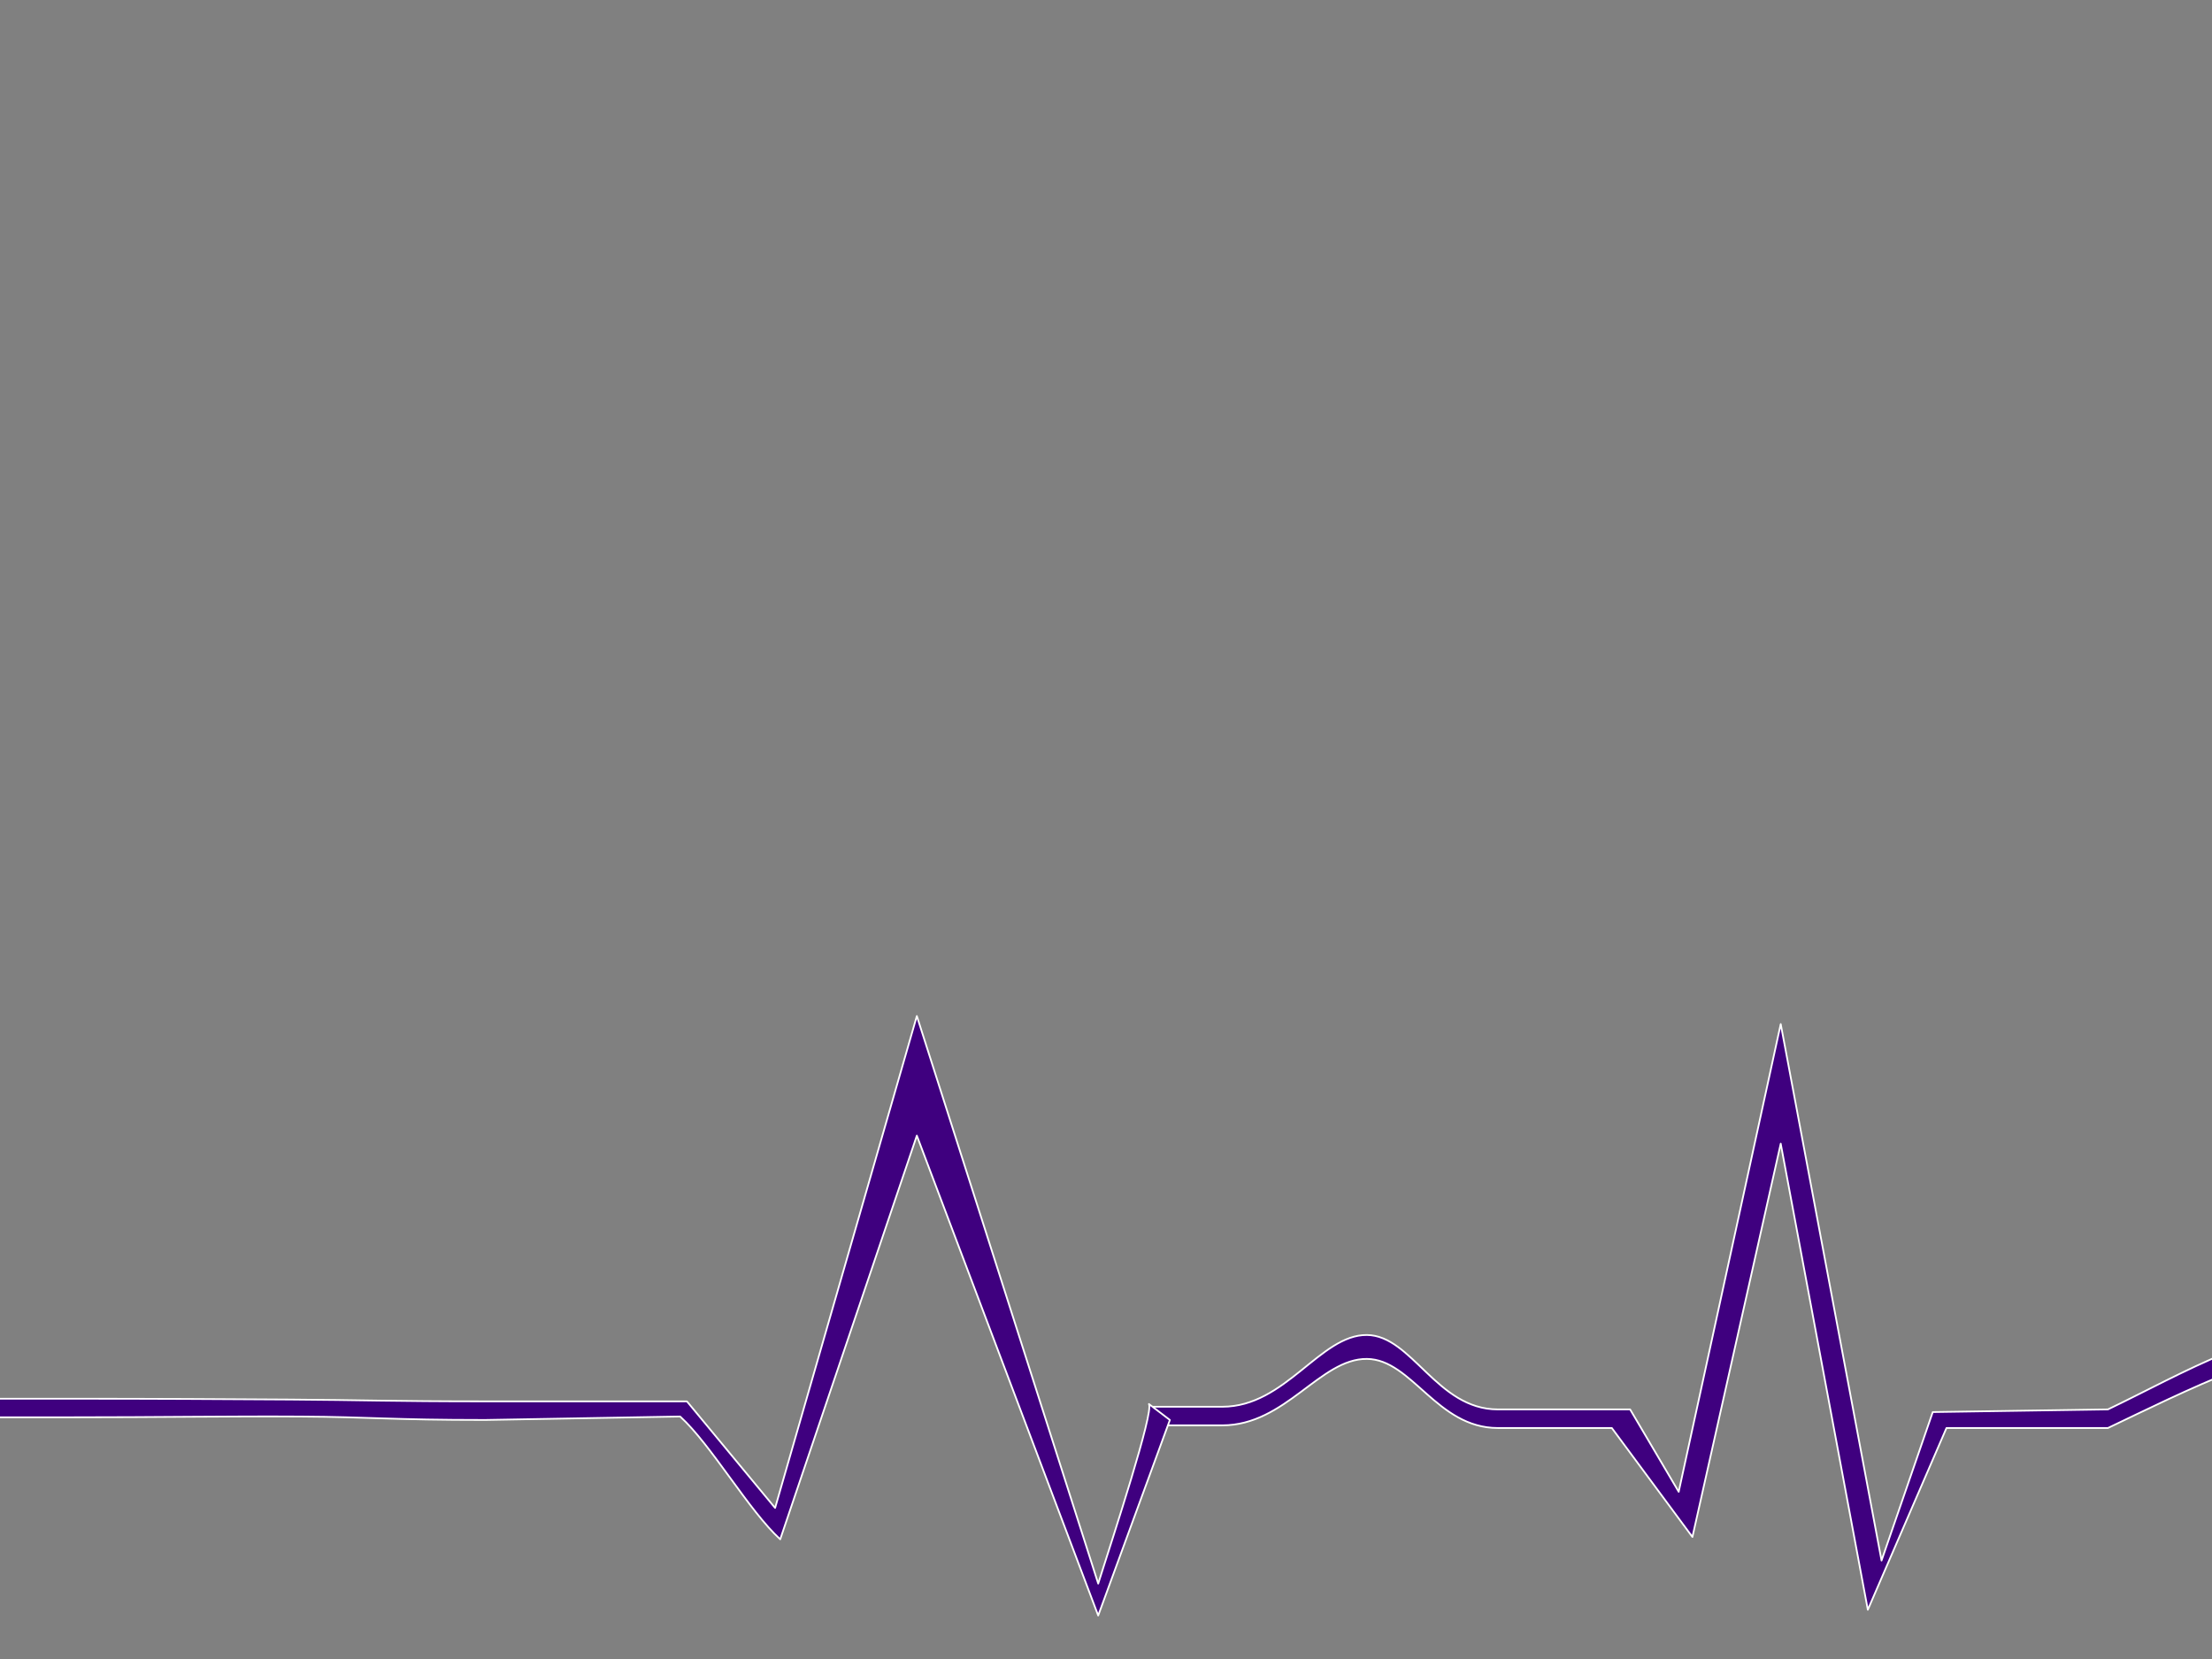 <?xml version="1.0"?><svg width="640" height="480" xmlns="http://www.w3.org/2000/svg">
 <rect width="100%" height="100%" fill="#808080" stroke="none"/>
 <title>eeg taylor 5</title>
 <g>
  <title>Layer 1</title>
  <path d="m333.399,412.397l20.257,0c18.337,0 28.302,-19.353 41.837,-19.222c13.034,0.126 20.211,19.991 37.869,19.991l32.99,0l23.317,31.525l25.549,-113.796l25.201,134.854l22.755,-52.582l46.716,0c20.973,-9.996 52.531,-26.142 77.473,-26.911c26.156,7.689 24.529,16.916 44.07,26.911l20.257,0l0,-5.382l-20.257,0c-19.541,-9.996 -12.623,-16.916 -44.07,-26.911c-31.557,1.538 -56.5,16.916 -77.473,26.911l-50.685,0.769l-14.817,42.959l-29.17,-155.217l-29.518,135.325l-14.056,-23.836l-38.282,0c-17.658,0 -24.835,-21.403 -37.869,-21.529c-13.535,-0.13 -23.5,20.76 -41.837,20.76l-20.257,0l0,5.382z" stroke-linejoin="round" stroke-linecap="round" stroke-width="0.501" stroke="#ffffff" fill-rule="evenodd" fill="#3f007f" id="svg_1"/>
  <path d="m-12.296,410.071l30.925,0c27.994,0 47.786,-0.353 68.449,-0.222c19.897,0.126 26.275,0.991 53.231,0.991l56.469,-1c8.987,8.175 19.975,27.35 28.962,35.525l39.53,-116.796l52.472,138.854l20.737,-56.582l-6.059,-4.613c1.46,2.32 -10.133,37.639 -14.673,51.959l-52.477,-164.217l-41.009,142.325l-25.511,-30.836l-58.441,0c-26.956,0 -36.387,-0.403 -56.284,-0.529c-20.663,-0.13 -37.402,-0.24 -65.396,-0.24l-30.925,0l0,5.382z" id="path634" stroke-linejoin="round" stroke-linecap="round" stroke-width="0.501" stroke="#ffffff" fill-rule="evenodd" fill="#3f007f"/>
 </g>
</svg>
